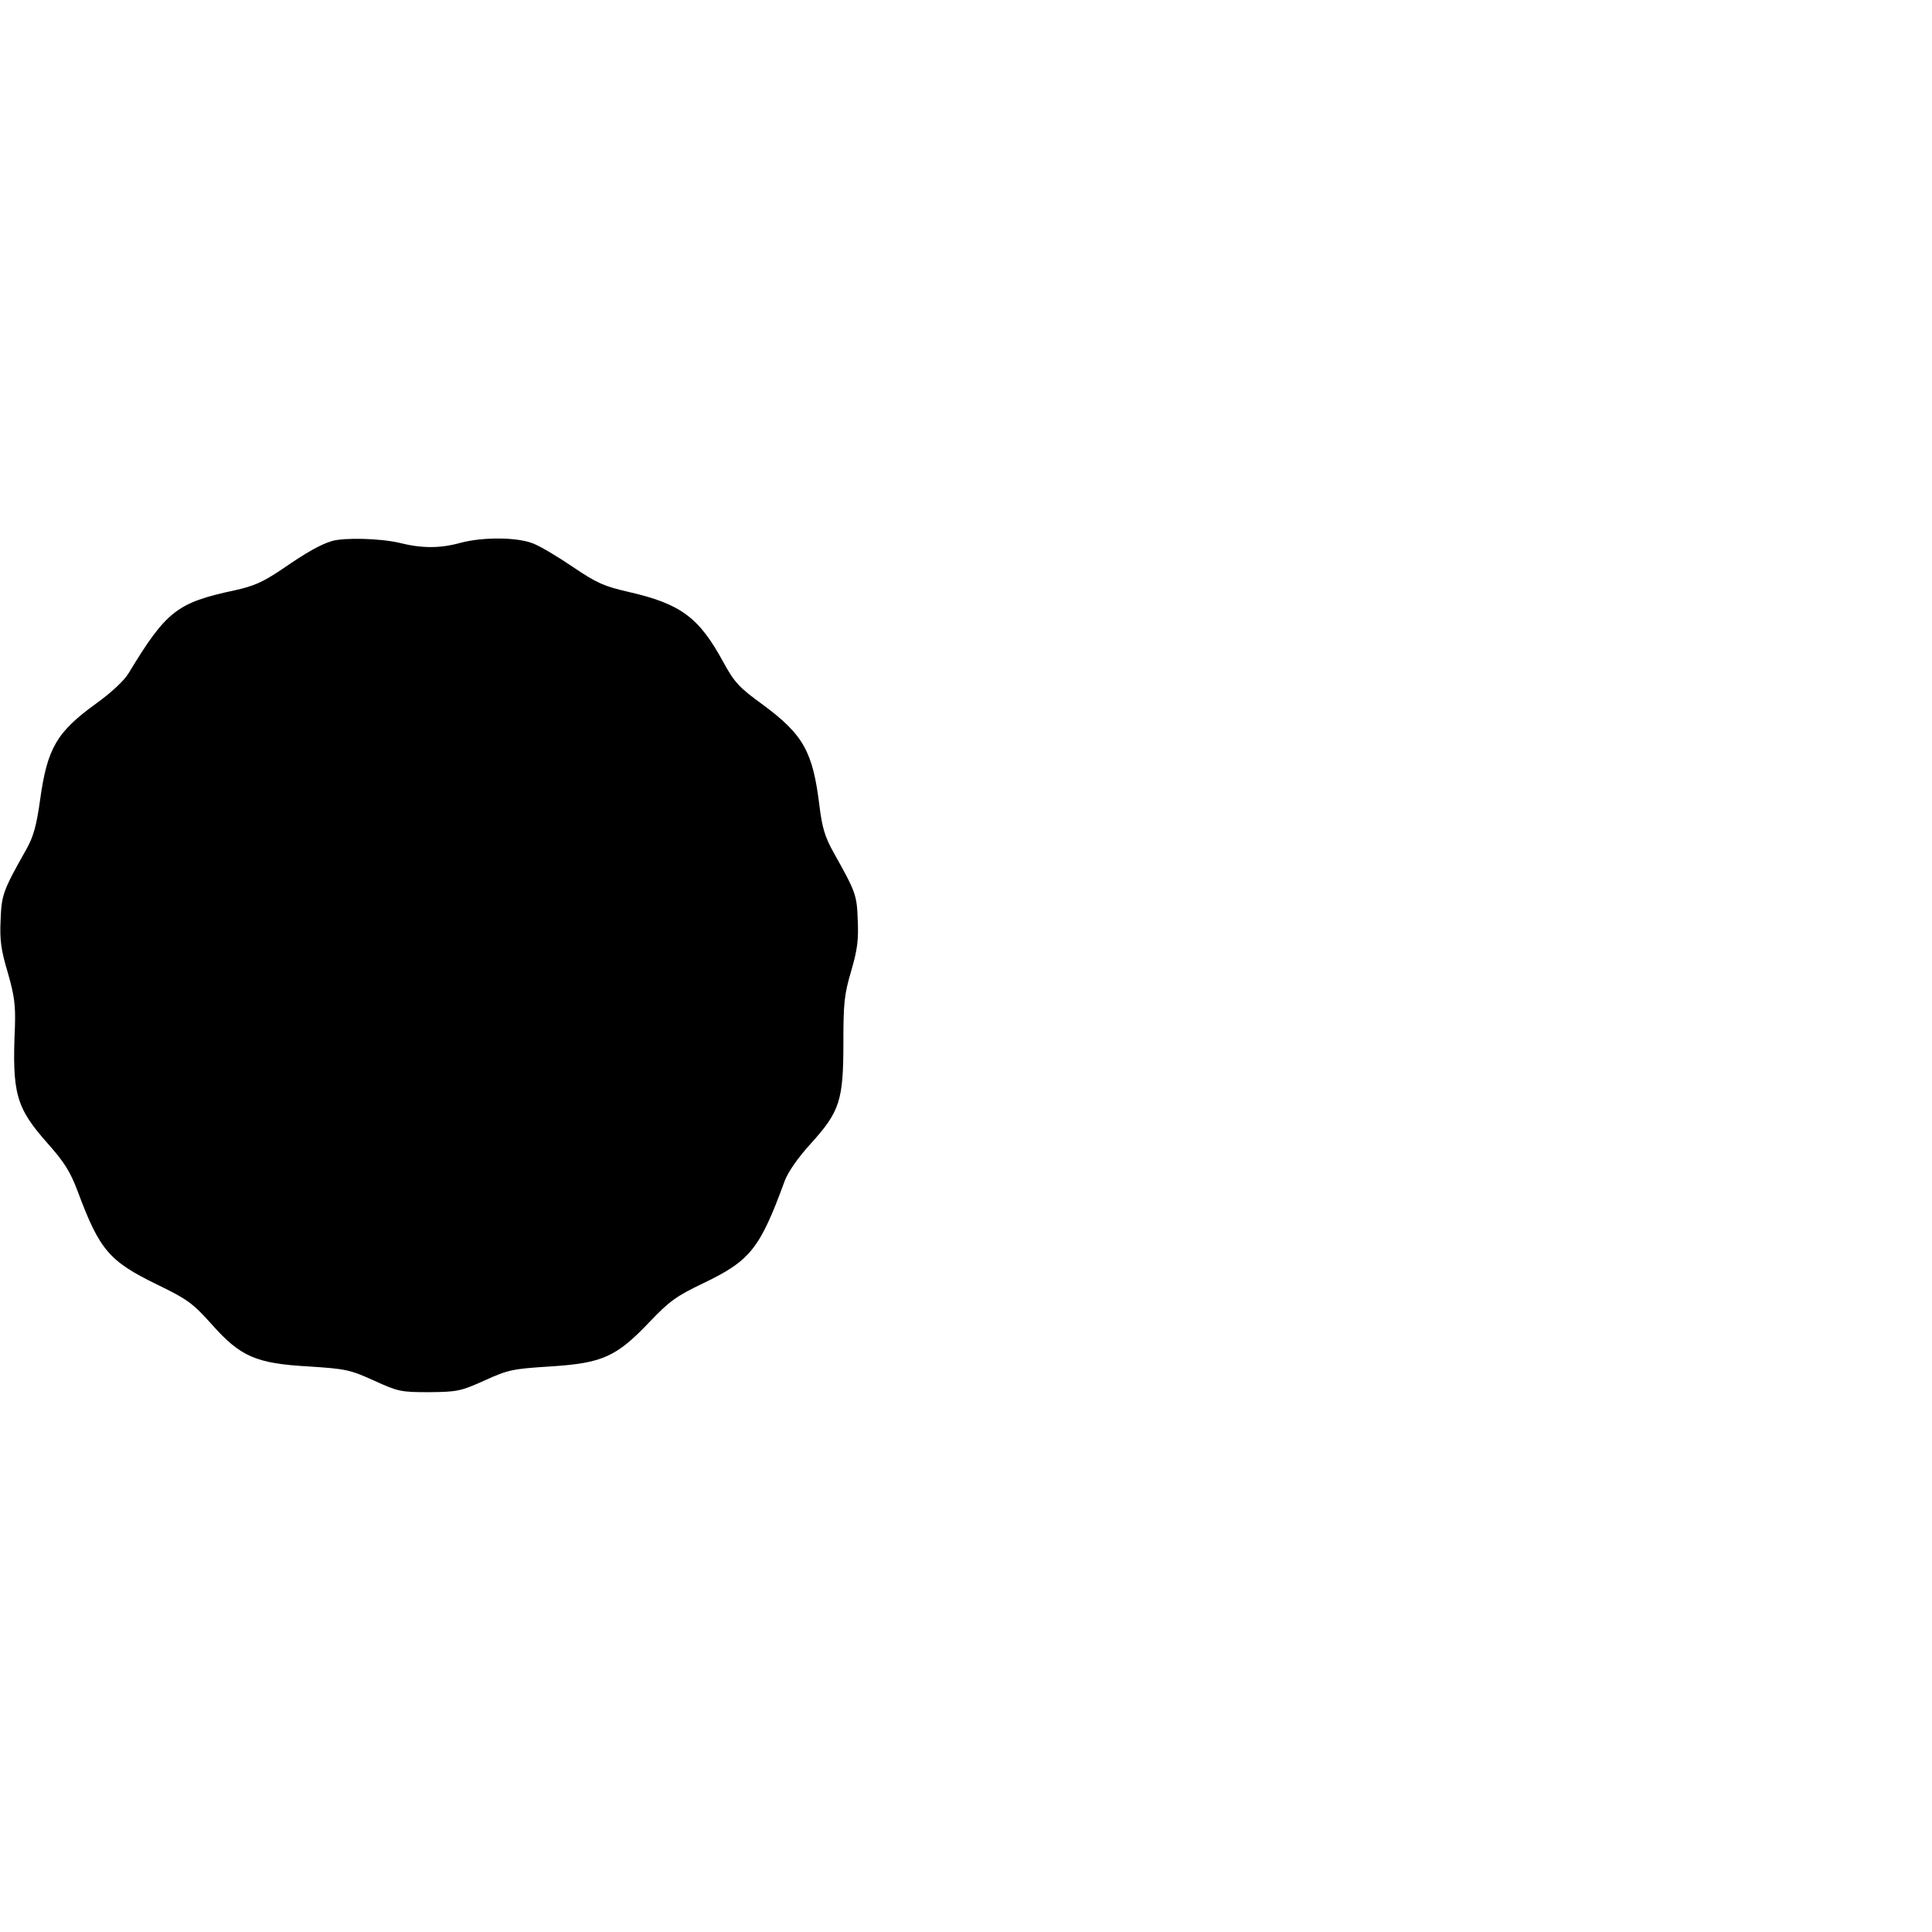 <?xml version="1.0" encoding="UTF-8" standalone="yes"?>
<svg version="1.0" xmlns="http://www.w3.org/2000/svg" width="100mm" height="100mm" viewBox="0 0 646 286" preserveAspectRatio="xMidYMid meet">
  <g transform="translate(0,286) scale(0.1,-0.1)" fill="#000000" stroke="none">
    <path d="M1110 2851 c-39 -12 -84 -37 -168 -95 -64 -43 -94 -56 -158 -70 -192
-41 -228 -69 -354 -277 -15 -25 -58 -65 -108 -101 -133 -96 -164 -150 -188
-323 -12 -86 -22 -122 -46 -165 -78 -138 -83 -152 -86 -237 -3 -66 1 -98 24
-175 22 -77 26 -108 24 -178 -10 -228 3 -273 110 -394 56 -63 75 -94 100 -160
73 -196 105 -233 265 -311 101 -49 119 -62 181 -131 98 -111 150 -133 326
-143 125 -8 138 -11 218 -47 81 -37 90 -39 185 -39 94 1 105 3 185 39 79 36
94 39 220 47 174 11 221 32 332 149 67 70 89 86 181 130 156 75 188 115 271
342 11 29 44 77 86 123 98 108 110 145 110 338 0 134 3 162 26 240 21 72 25
105 22 170 -3 85 -6 93 -81 227 -29 52 -38 83 -47 155 -22 182 -54 238 -187
337 -83 60 -97 76 -135 145 -81 149 -142 194 -317 234 -82 19 -105 29 -185 83
-50 34 -110 70 -134 79 -53 21 -167 22 -242 2 -69 -19 -129 -19 -205 0 -64 15
-183 18 -225 6z"/>
  </g>
</svg>